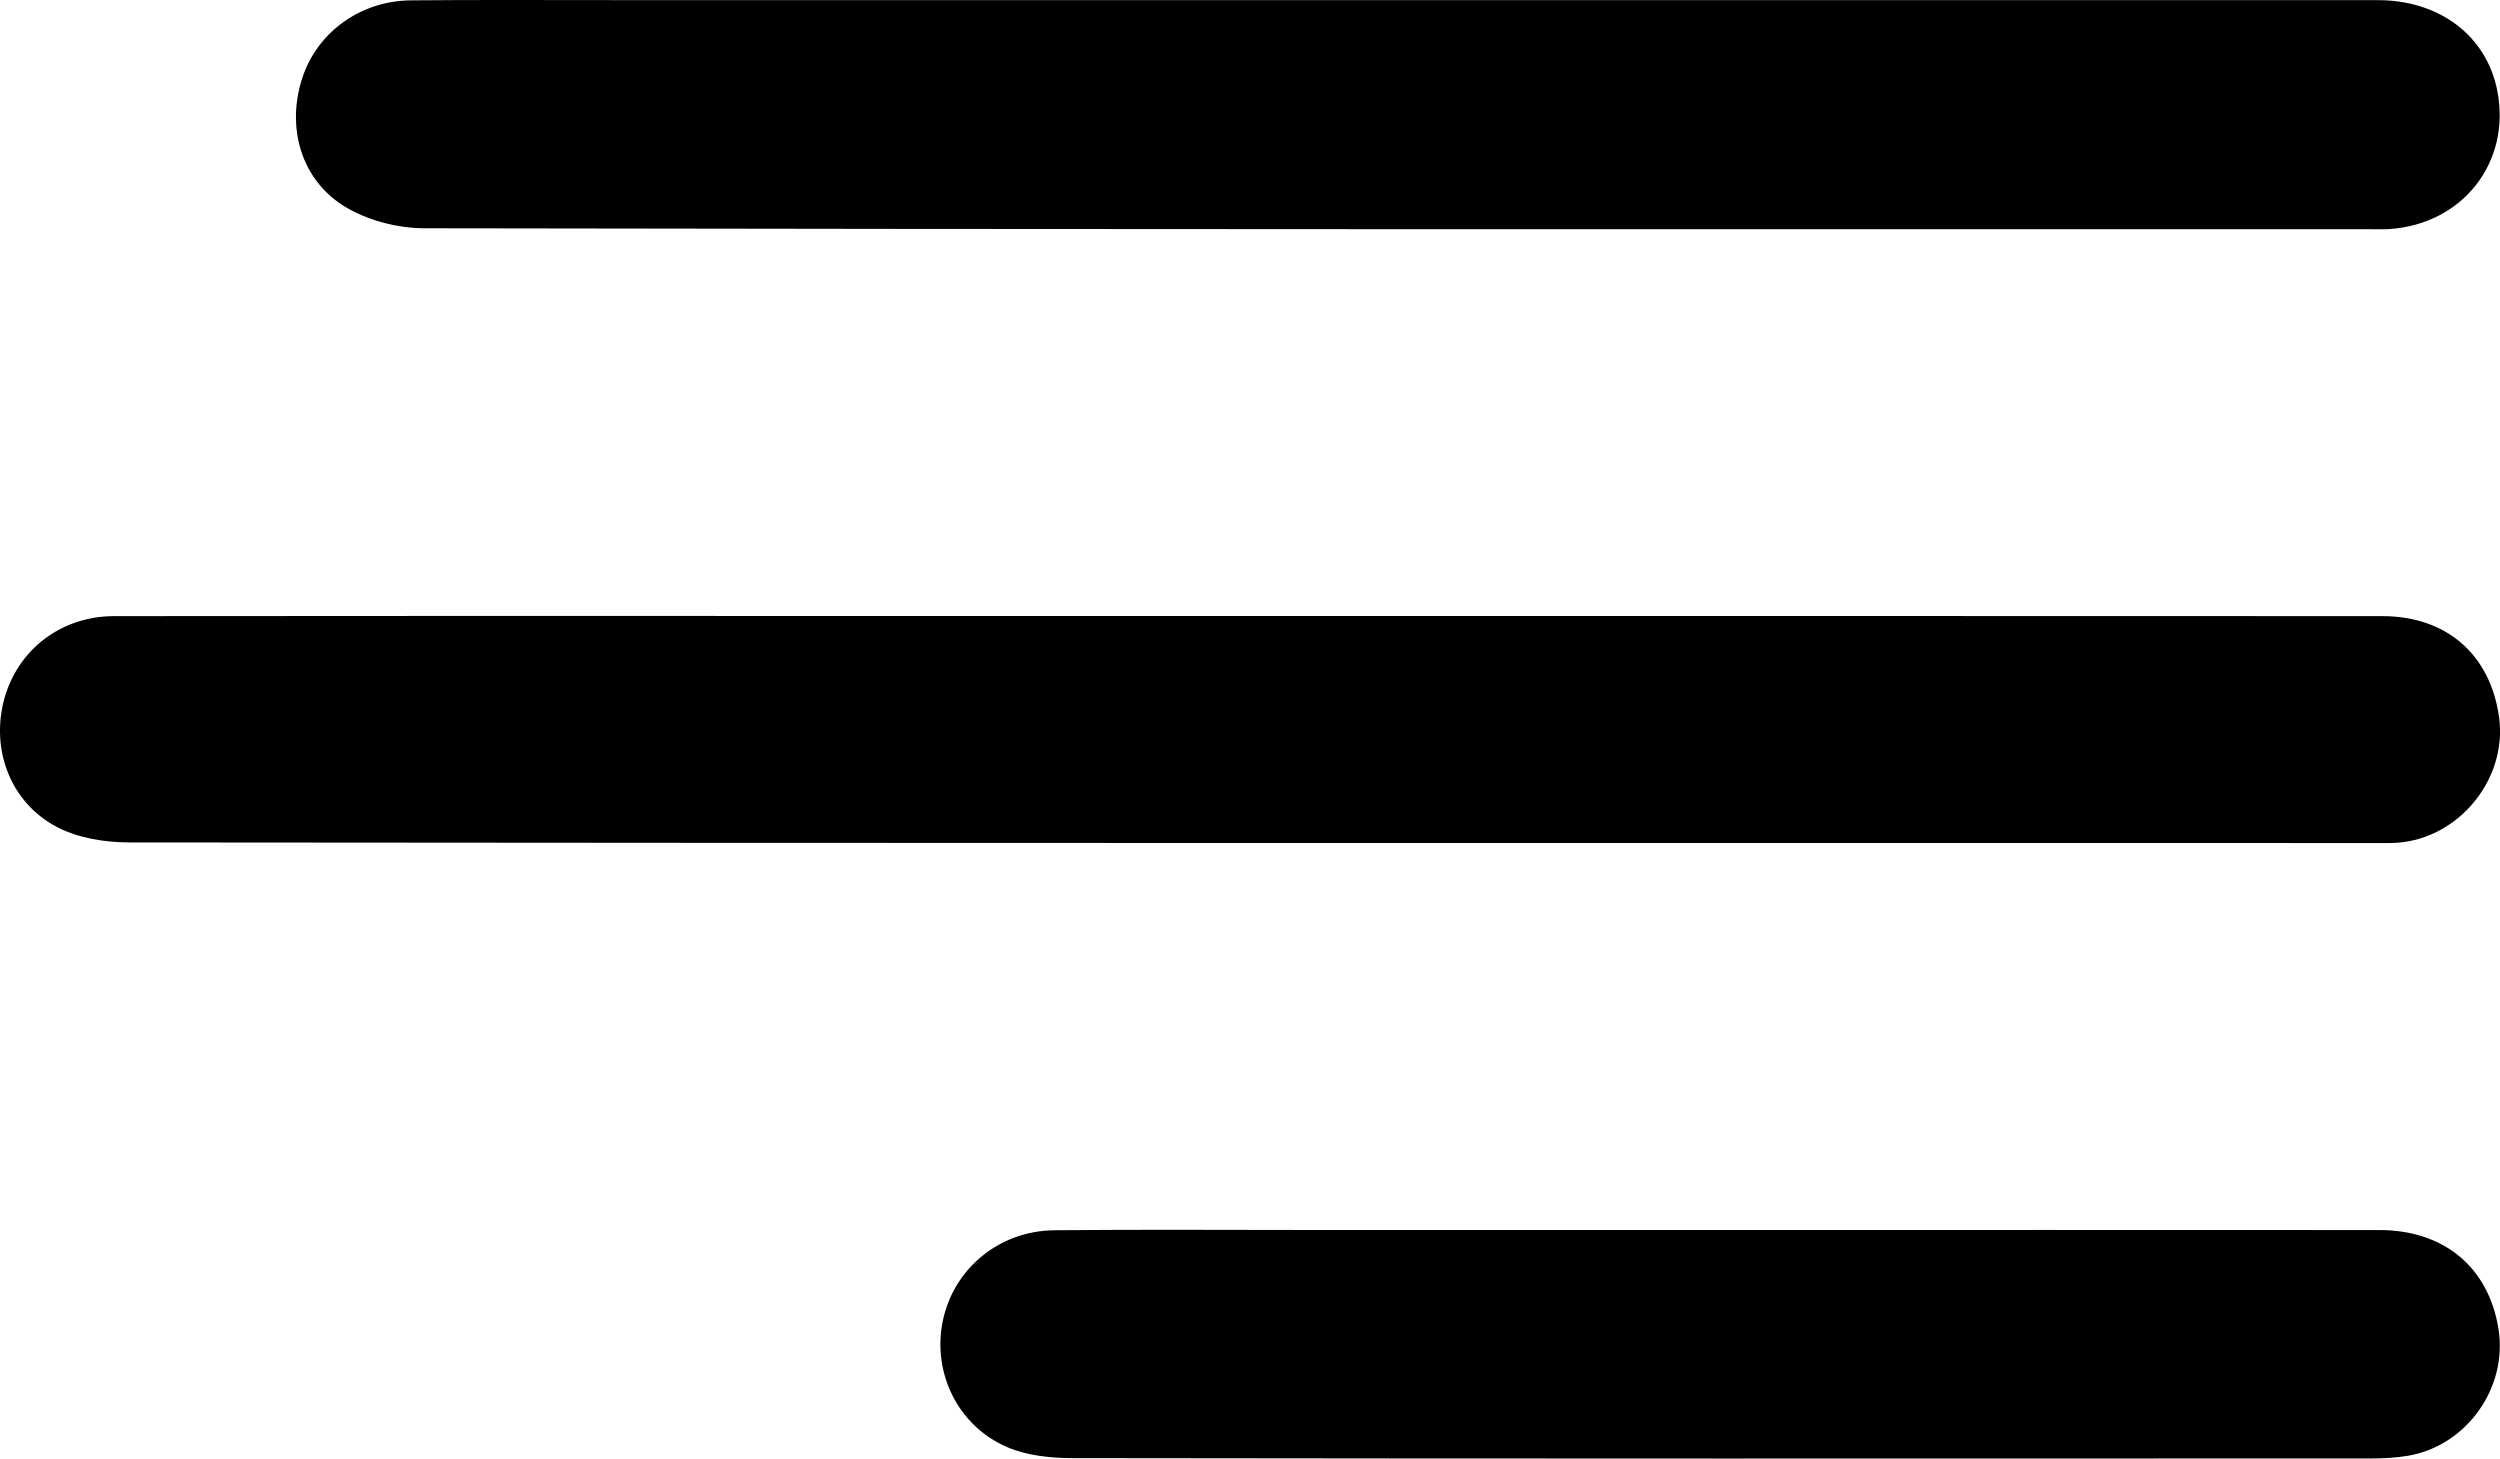 <svg xmlns="http://www.w3.org/2000/svg" id="Layer_2" data-name="Layer 2" viewBox="0 0 498.11 290.61"><g id="Layer_1-2" data-name="Layer 1"><g><path d="m249.19,122.74c75.15,0,150.3-.02,225.45.02,12.82,0,21.51,7.62,23.28,20.08,1.73,12.24-7.87,24.15-20.24,25.07-1.33.1-2.66.06-4,.06-149.3,0-298.6.03-447.9-.12-4.82,0-10.15-.85-14.35-3.03-9.41-4.88-13.33-15.57-10.56-25.62,2.71-9.8,11.33-16.43,21.86-16.44,45.82-.06,91.65-.03,137.47-.03,29.66,0,59.32,0,88.98,0v.02Z"></path><path d="m278.82.03c64.99,0,129.98-.01,194.97,0,12.29,0,21.62,7.12,23.77,17.99,2.82,14.25-6.84,26.65-21.52,27.62-1.16.08-2.33.03-3.5.03-129.31,0-258.62.05-387.93-.19-5.37,0-11.42-1.56-15.96-4.35-8.76-5.39-11.59-15.85-8.44-25.54C63.17,6.46,71.78.16,81.85.07c13.33-.12,26.66-.05,39.99-.05,52.32,0,104.65,0,156.97,0Z"></path><path d="m342.59,245.07c43.83,0,87.66-.02,131.49.01,12.9,0,21.78,7.46,23.73,19.71,1.87,11.75-6.39,23.33-18.13,25.28-2.45.41-4.97.52-7.46.52-86.16.03-172.32.05-258.48-.07-4.4,0-9.16-.49-13.12-2.21-9.88-4.29-14.89-14.9-12.77-25.14,2.15-10.38,11.21-17.95,22.25-18.05,17.33-.17,34.66-.05,52-.05,26.83,0,53.66,0,80.5,0Z"></path></g></g></svg>